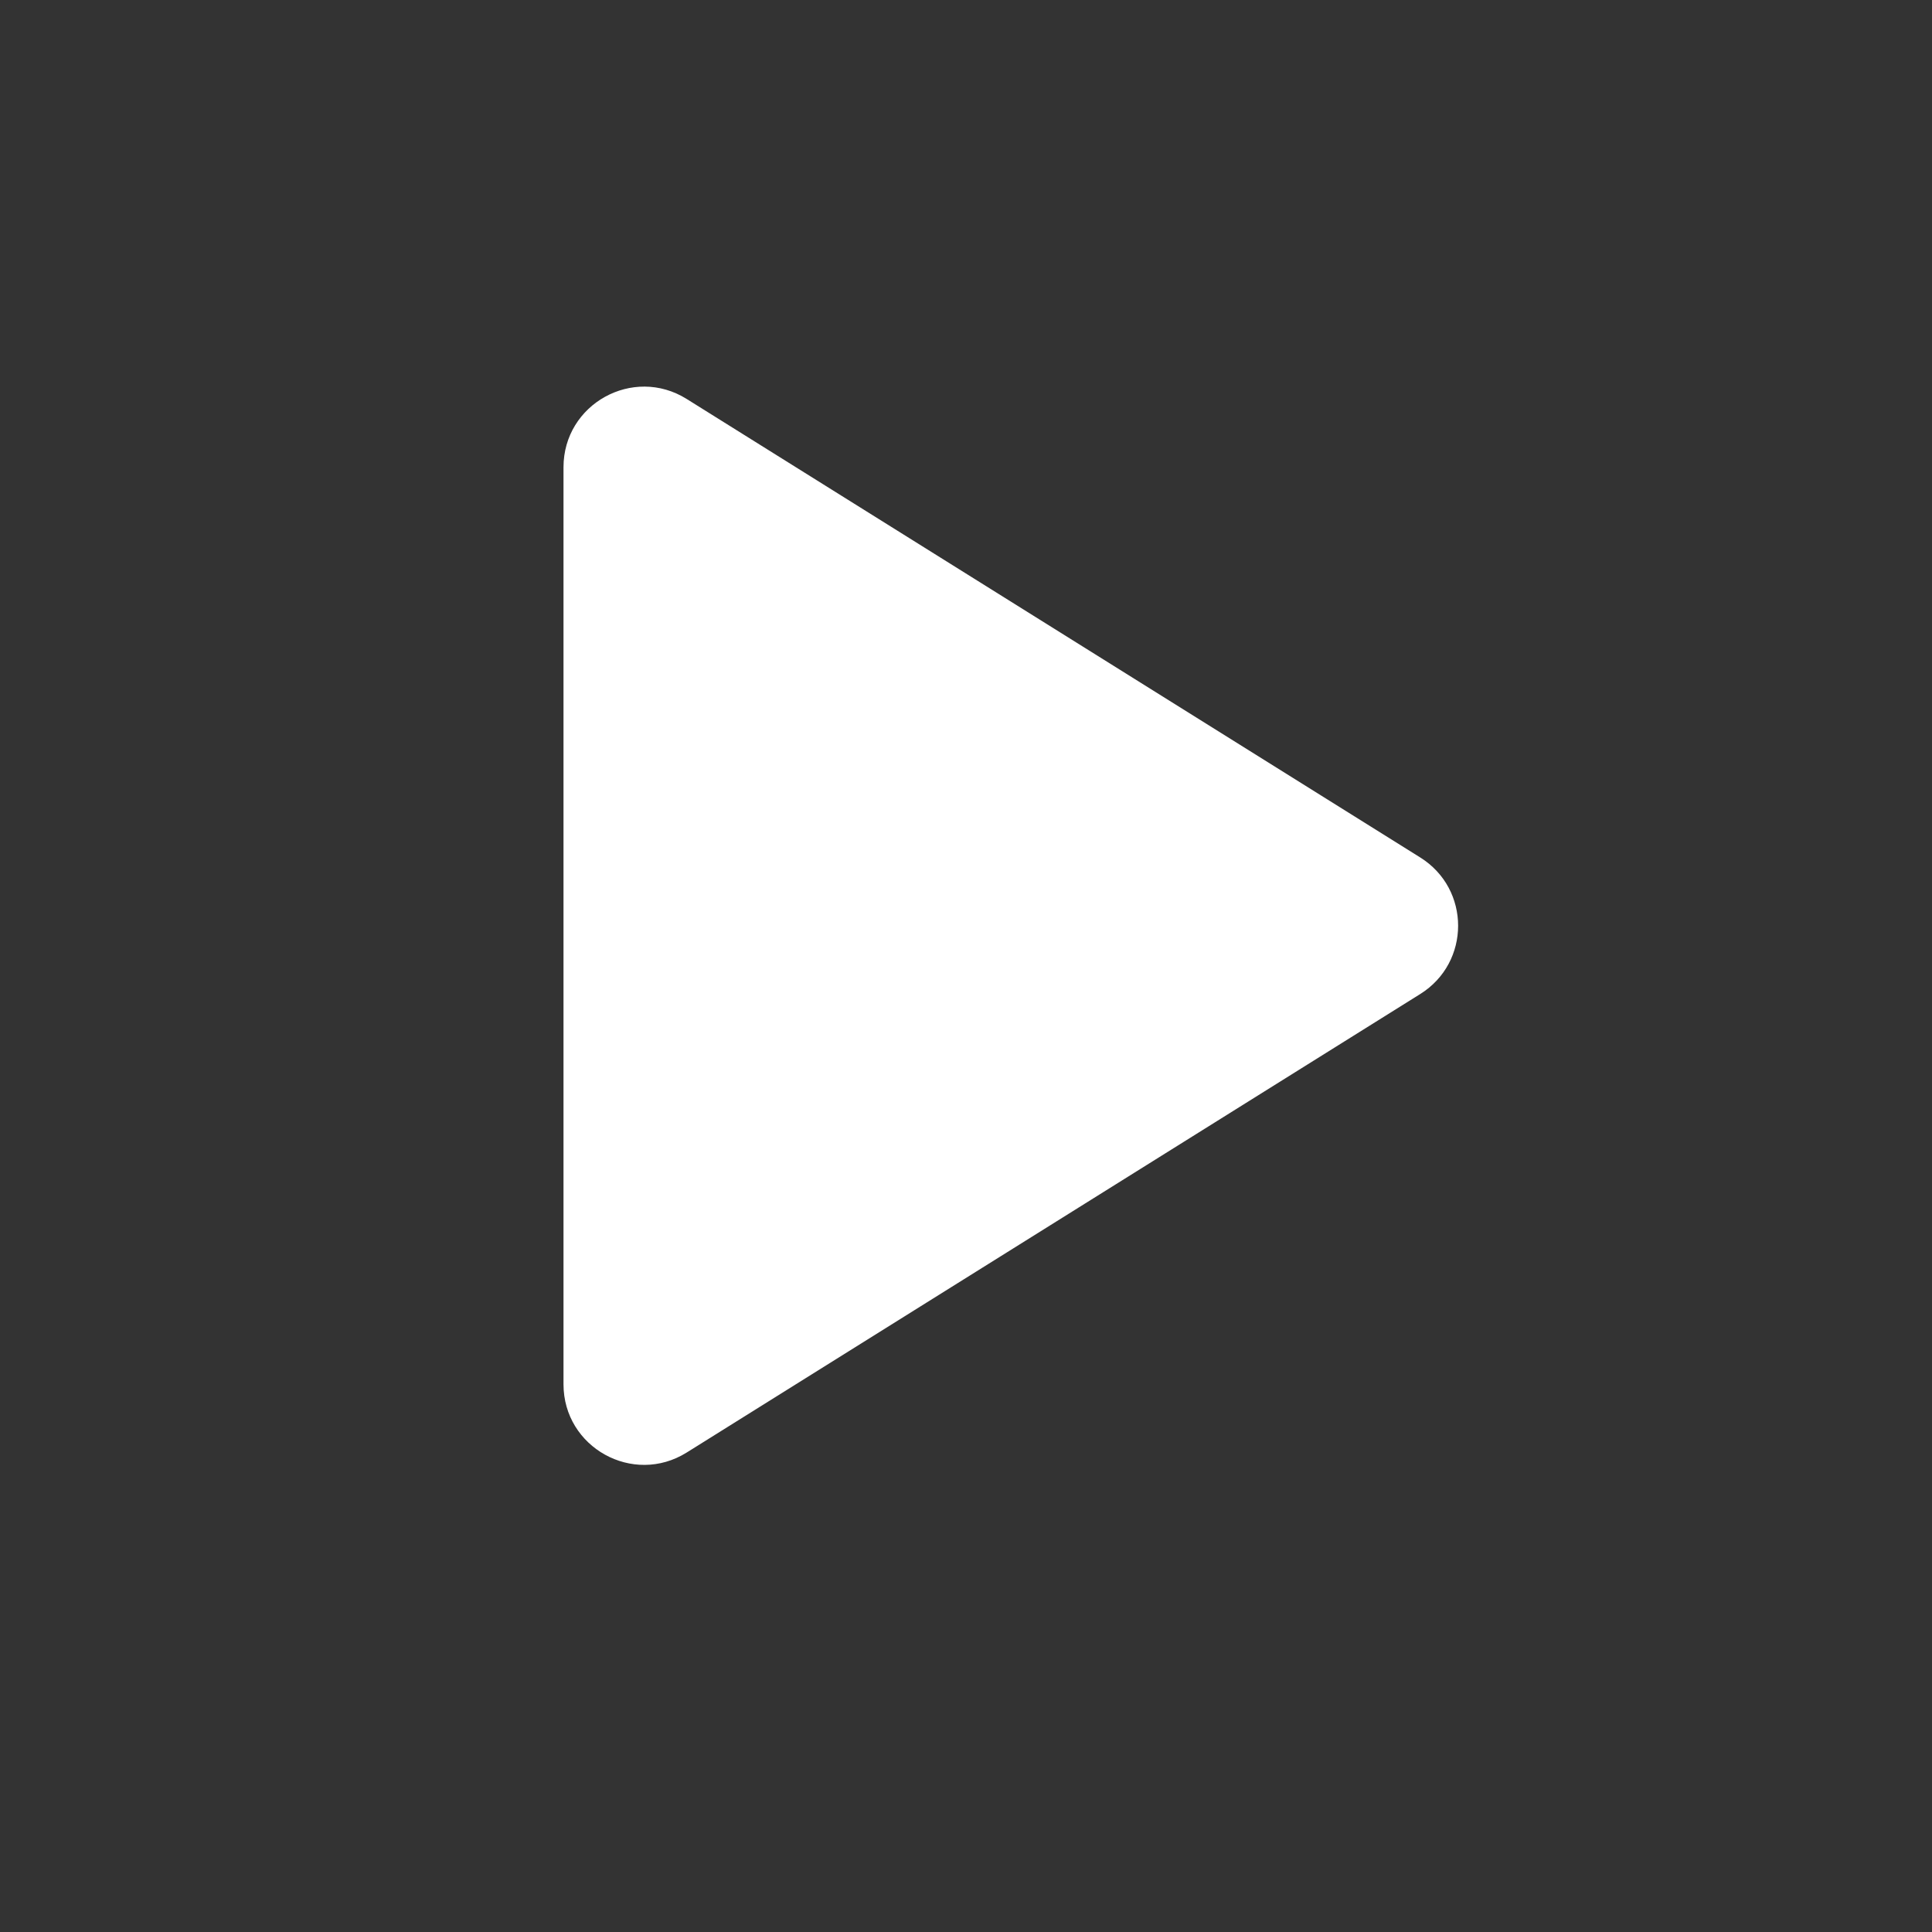 <svg width="24" height="24" viewBox="0 0 24 24" fill="none" xmlns="http://www.w3.org/2000/svg">
<rect x="0" y="0" width="24" height="24" fill="#333333" stroke="none"/>
<path d="M17.643 10.652C18.27 11.044 18.27 11.956 17.643 12.348L8.53 18.044C7.864 18.46 7 17.981 7 17.196L7 5.804C7 5.019 7.864 4.54 8.53 4.956L17.643 10.652Z" fill="white"/>
</svg>
